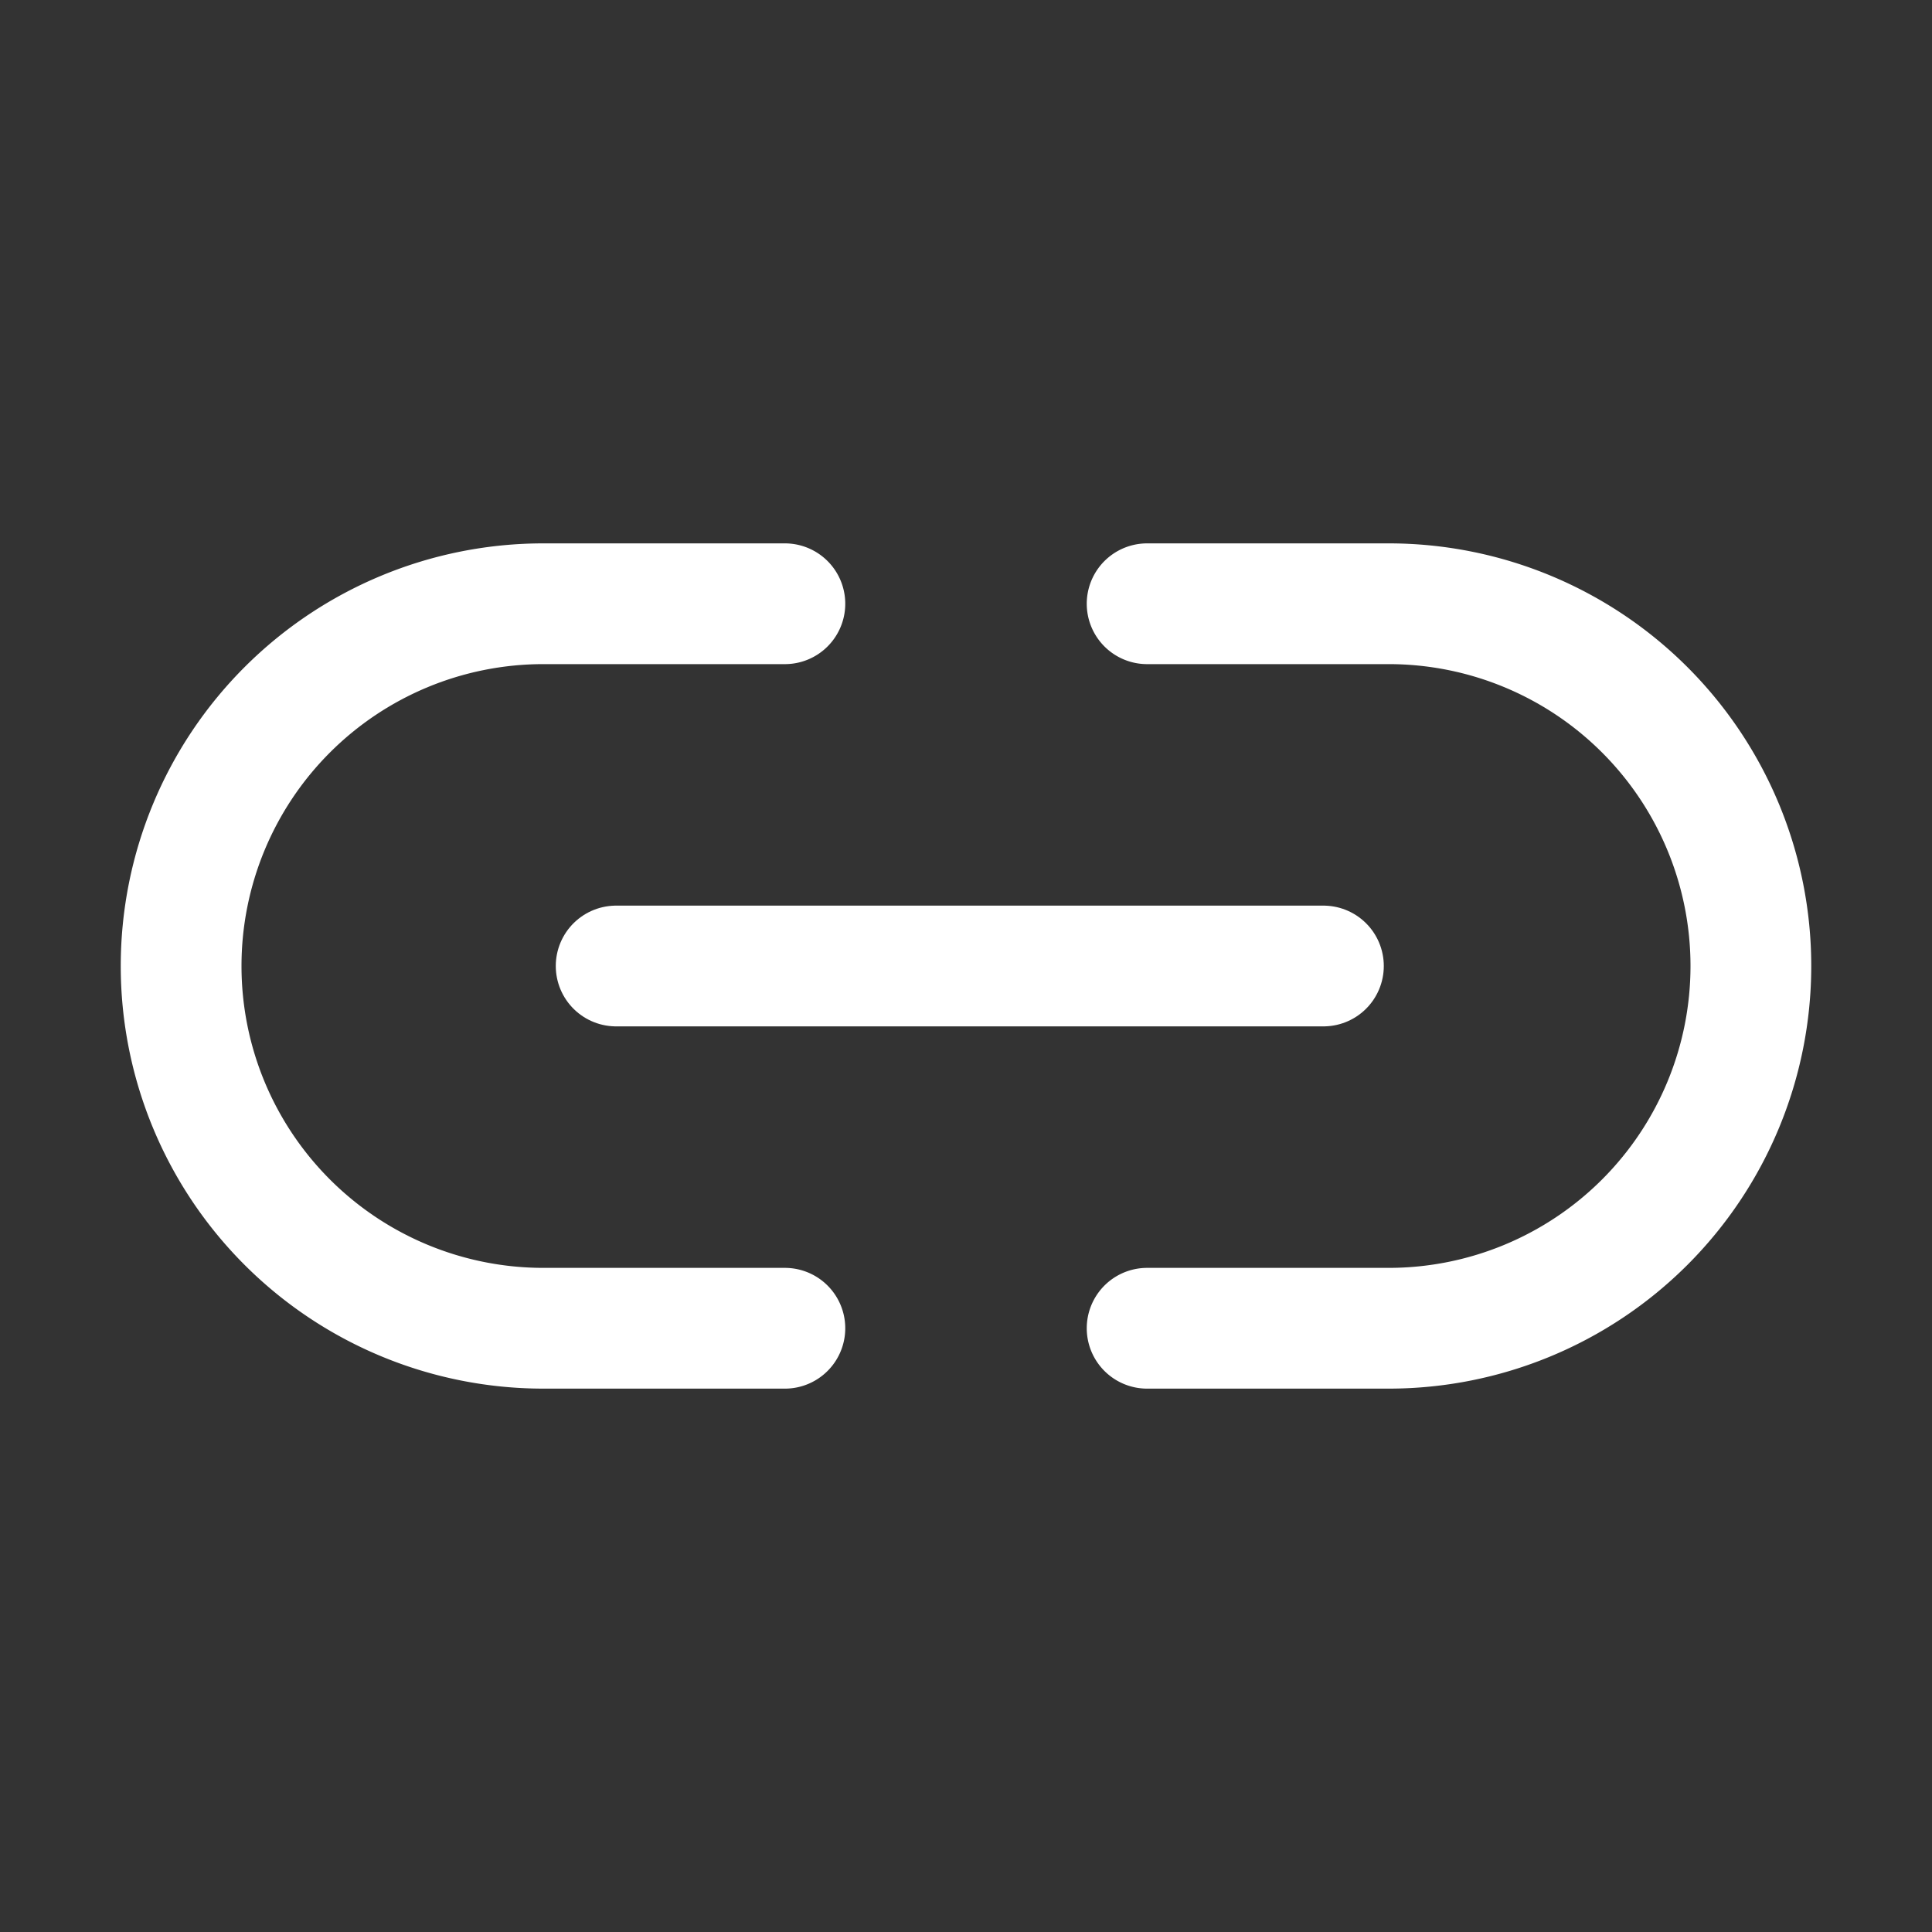 <svg width="46" height="46" fill="none" stroke="#FFF" stroke-linecap="round"
  stroke-linejoin="round" stroke-width="1.5" viewBox="0 0 24 24" xmlns="http://www.w3.org/2000/svg">
  <rect x="0" y="0" width="24" height="24" fill="#333333" stroke="none"/>
  <path d="M9.75 16.5h-3a4.5 4.5 0 1 1 0-9h3"></path>
  <path d="M14.25 7.5h3a4.5 4.5 0 1 1 0 9h-3"></path>
  <path d="M7.654 12h8.786"></path>
</svg>